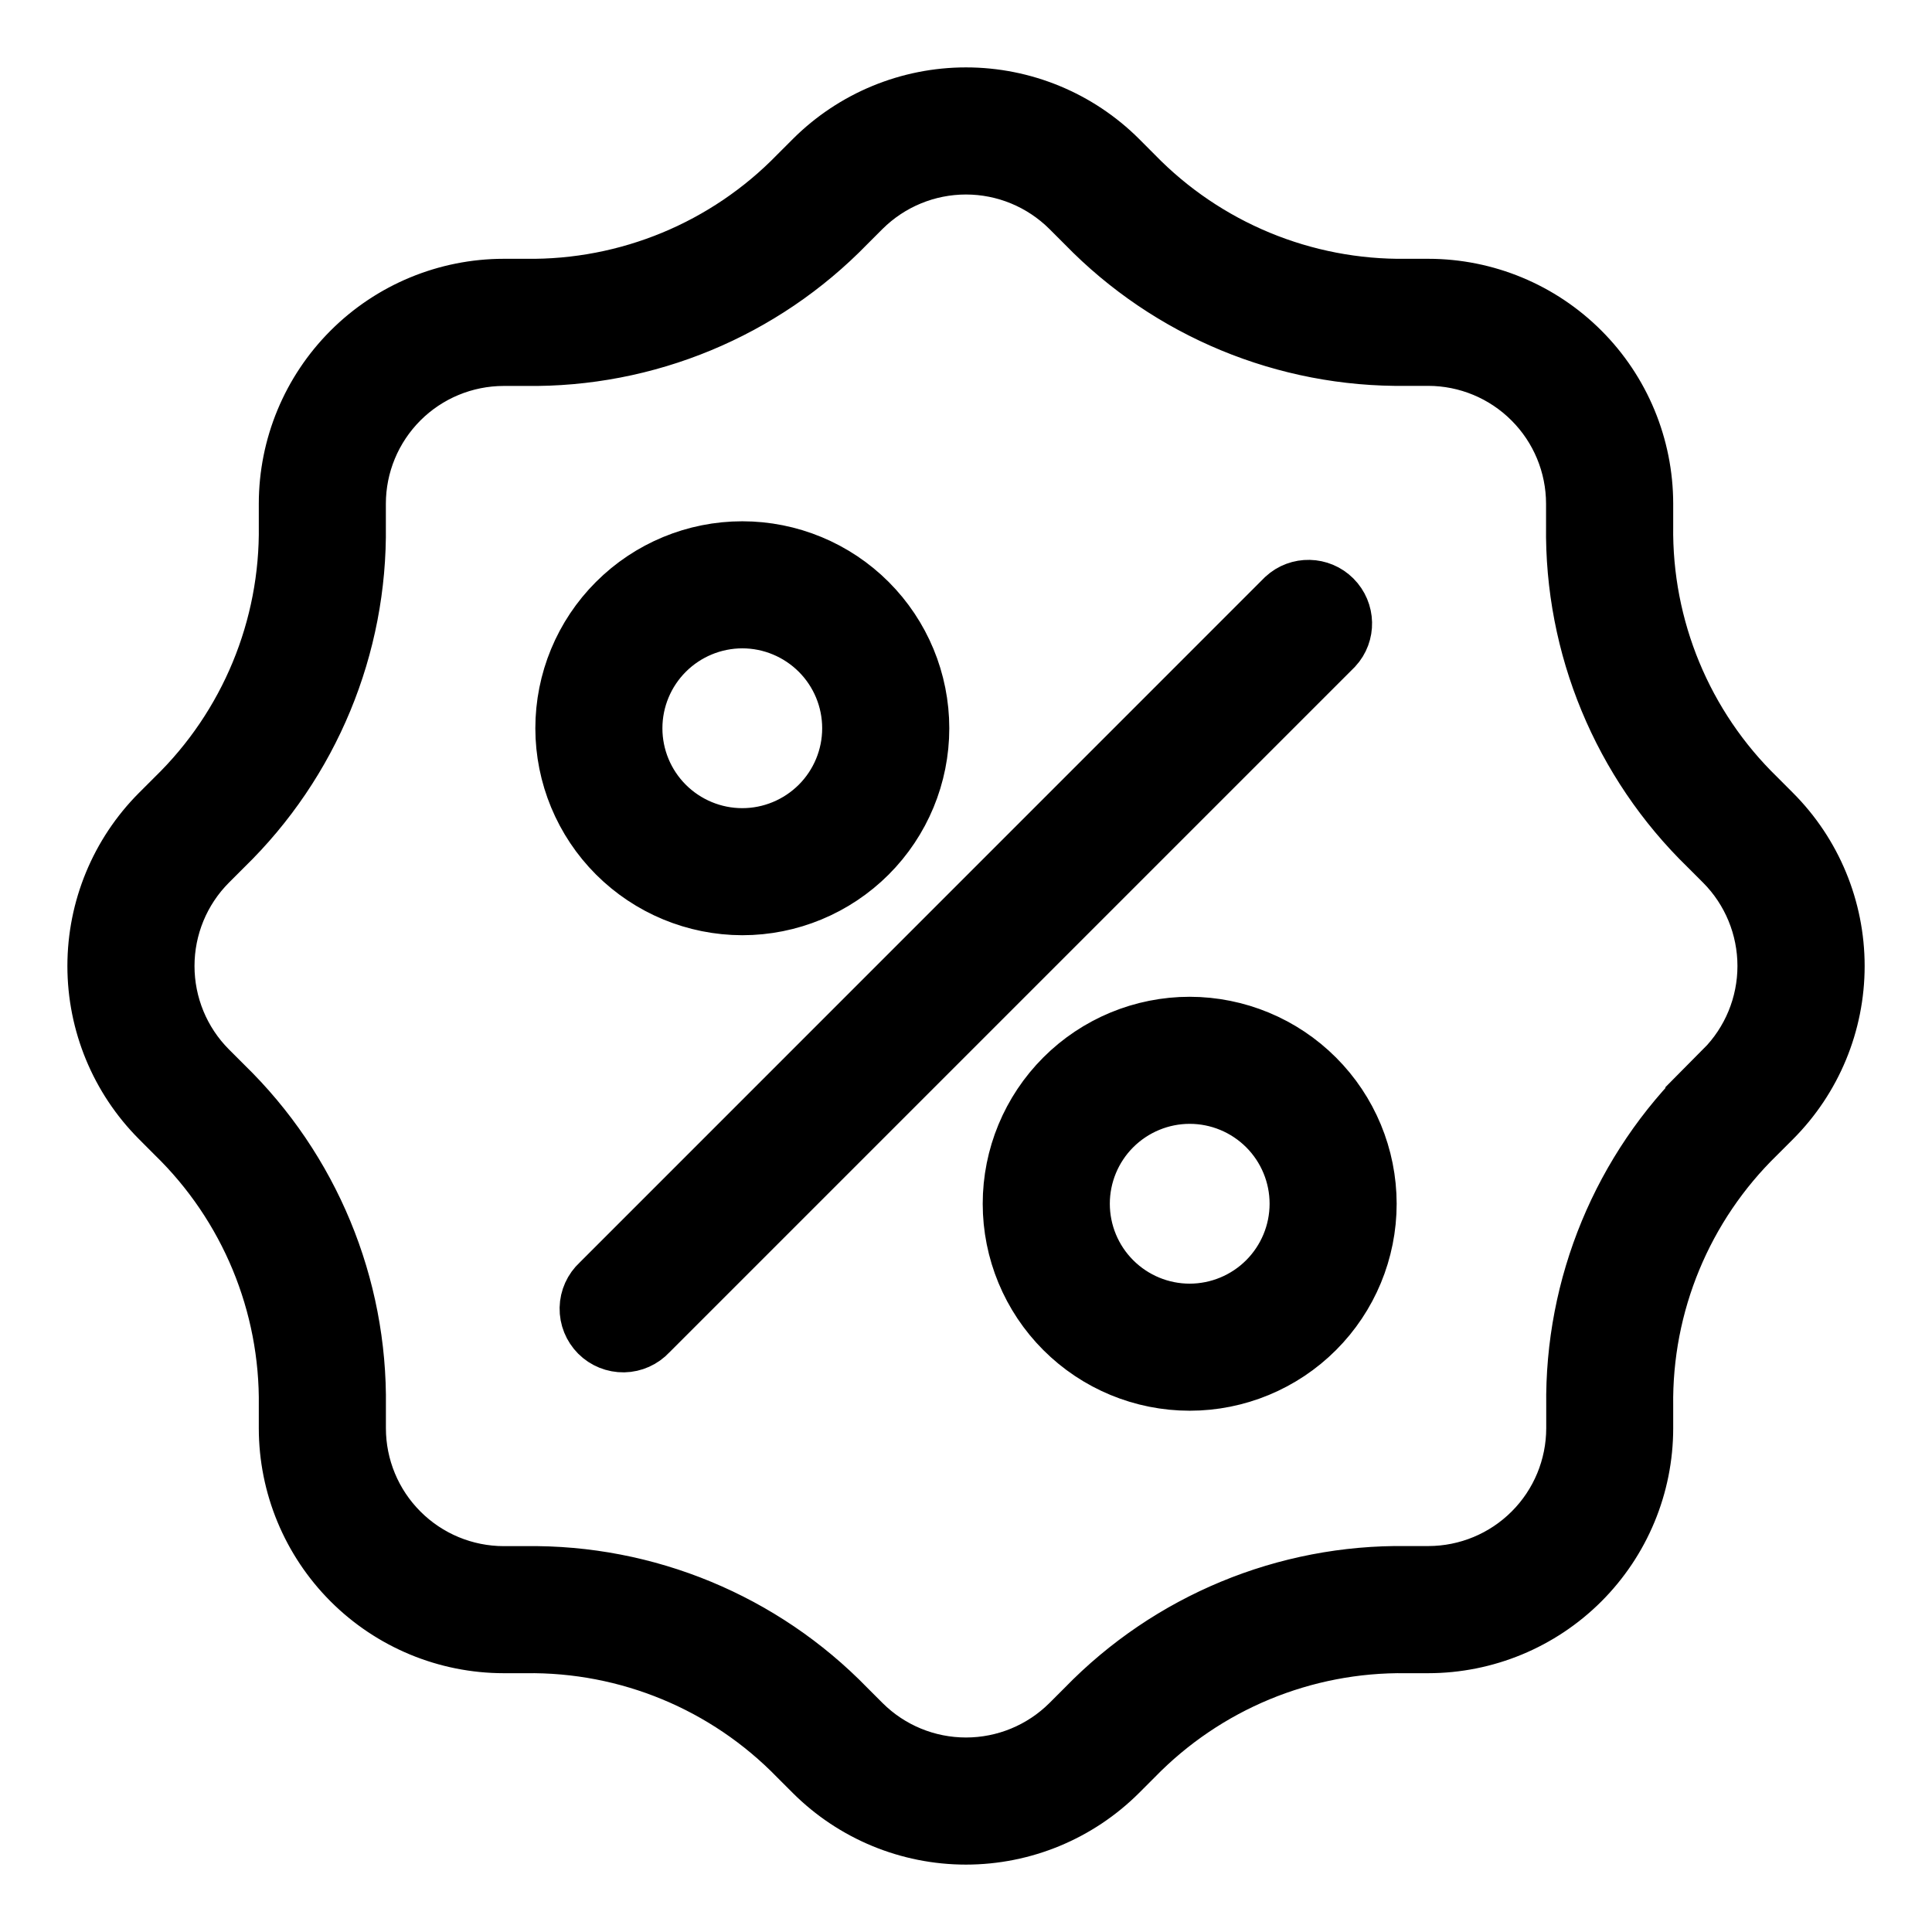 <?xml version="1.0" encoding="UTF-8"?> <svg xmlns="http://www.w3.org/2000/svg" width="43" height="43" viewBox="0 0 43 43" fill="none"> <path d="M39.552 18L39.205 17.652C37.6 16.092 36.709 13.939 36.74 11.701V11.212C36.739 9.899 36.217 8.64 35.289 7.712C34.361 6.783 33.103 6.261 31.79 6.26H31.3C29.061 6.291 26.908 5.4 25.347 3.795L25 3.447C24.071 2.52 22.812 2 21.5 2C20.188 2 18.929 2.52 18 3.447L17.652 3.795C16.092 5.399 13.939 6.291 11.701 6.26H11.212C9.899 6.261 8.64 6.783 7.712 7.711C6.783 8.639 6.261 9.897 6.26 11.21V11.699C6.291 13.938 5.4 16.091 3.795 17.652L3.447 18C2.52 18.929 2 20.188 2 21.5C2 22.812 2.52 24.071 3.447 25L3.794 25.348C5.399 26.908 6.291 29.06 6.26 31.299V31.788C6.261 33.101 6.783 34.359 7.711 35.288C8.639 36.216 9.897 36.739 11.21 36.74H11.699C13.938 36.709 16.09 37.6 17.651 39.205L17.998 39.552C18.927 40.479 20.186 41 21.498 41C22.811 41 24.069 40.479 24.998 39.552L25.345 39.205C26.906 37.601 29.058 36.709 31.297 36.74H31.786C33.099 36.739 34.358 36.218 35.287 35.29C36.216 34.362 36.739 33.103 36.74 31.79V31.3C36.709 29.062 37.6 26.91 39.205 25.349L39.552 25.002C40.48 24.073 41.001 22.814 41.001 21.501C41.001 20.188 40.48 18.929 39.552 18ZM38.262 23.708L37.914 24.055C35.961 25.954 34.876 28.574 34.914 31.299V31.788C34.913 32.616 34.584 33.41 33.998 33.995C33.413 34.58 32.62 34.909 31.792 34.91H31.302C28.576 34.872 25.955 35.958 24.055 37.913L23.708 38.26C23.121 38.844 22.327 39.171 21.5 39.171C20.672 39.171 19.878 38.844 19.292 38.26L18.945 37.913C17.046 35.959 14.425 34.874 11.701 34.912H11.211C10.384 34.911 9.59 34.582 9.005 33.996C8.419 33.411 8.09 32.618 8.089 31.79V31.301C8.127 28.575 7.041 25.955 5.087 24.055L4.74 23.708C4.156 23.122 3.829 22.328 3.829 21.5C3.829 20.673 4.156 19.879 4.74 19.293L5.087 18.946C7.04 17.046 8.125 14.426 8.088 11.702V11.212C8.088 10.384 8.418 9.591 9.003 9.005C9.588 8.42 10.382 8.091 11.209 8.09H11.699C14.424 8.128 17.045 7.042 18.944 5.087L19.291 4.74C19.878 4.157 20.672 3.829 21.499 3.829C22.326 3.829 23.12 4.157 23.707 4.74L24.054 5.087C25.953 7.041 28.574 8.126 31.298 8.088H31.788C32.615 8.089 33.409 8.418 33.994 9.004C34.58 9.589 34.909 10.383 34.91 11.21V11.7C34.872 14.425 35.958 17.046 37.912 18.945L38.259 19.292C38.843 19.878 39.17 20.673 39.17 21.5C39.17 22.327 38.843 23.121 38.259 23.708H38.262ZM29.796 14.495L14.54 29.751C14.371 29.933 14.135 30.039 13.887 30.044C13.638 30.048 13.398 29.951 13.223 29.776C13.047 29.599 12.95 29.359 12.955 29.111C12.96 28.862 13.067 28.626 13.25 28.458L28.503 13.203C28.863 12.87 29.422 12.882 29.769 13.229C30.116 13.577 30.13 14.135 29.796 14.495ZM16.521 20.315C17.61 20.315 18.654 19.882 19.425 19.112C20.195 18.342 20.628 17.298 20.628 16.209C20.628 15.12 20.195 14.075 19.425 13.305C18.655 12.535 17.61 12.102 16.521 12.102C15.432 12.102 14.388 12.535 13.618 13.305C12.847 14.075 12.415 15.119 12.415 16.209C12.416 17.297 12.849 18.341 13.619 19.111C14.389 19.88 15.432 20.313 16.521 20.315ZM16.521 13.93C17.125 13.93 17.704 14.171 18.132 14.598C18.559 15.025 18.799 15.604 18.799 16.209C18.799 16.813 18.559 17.392 18.132 17.819C17.704 18.246 17.125 18.487 16.521 18.487C15.917 18.487 15.337 18.246 14.91 17.819C14.483 17.392 14.243 16.813 14.243 16.209C14.243 15.604 14.484 15.025 14.911 14.598C15.338 14.171 15.917 13.931 16.521 13.93ZM26.479 22.685C25.39 22.685 24.345 23.118 23.575 23.888C22.805 24.658 22.372 25.702 22.372 26.791C22.372 27.881 22.805 28.925 23.575 29.695C24.345 30.465 25.389 30.898 26.479 30.898C27.567 30.898 28.612 30.465 29.382 29.695C30.152 28.925 30.585 27.881 30.585 26.791C30.584 25.703 30.151 24.659 29.381 23.89C28.611 23.12 27.568 22.687 26.479 22.685ZM26.479 29.07C25.875 29.07 25.296 28.83 24.868 28.402C24.441 27.975 24.201 27.396 24.201 26.791C24.201 26.188 24.441 25.608 24.868 25.181C25.296 24.754 25.875 24.513 26.479 24.513C27.083 24.513 27.663 24.754 28.09 25.181C28.517 25.608 28.757 26.188 28.757 26.791C28.757 27.396 28.516 27.975 28.089 28.402C27.662 28.829 27.083 29.069 26.479 29.07Z" fill="black" stroke="black"></path> </svg> 